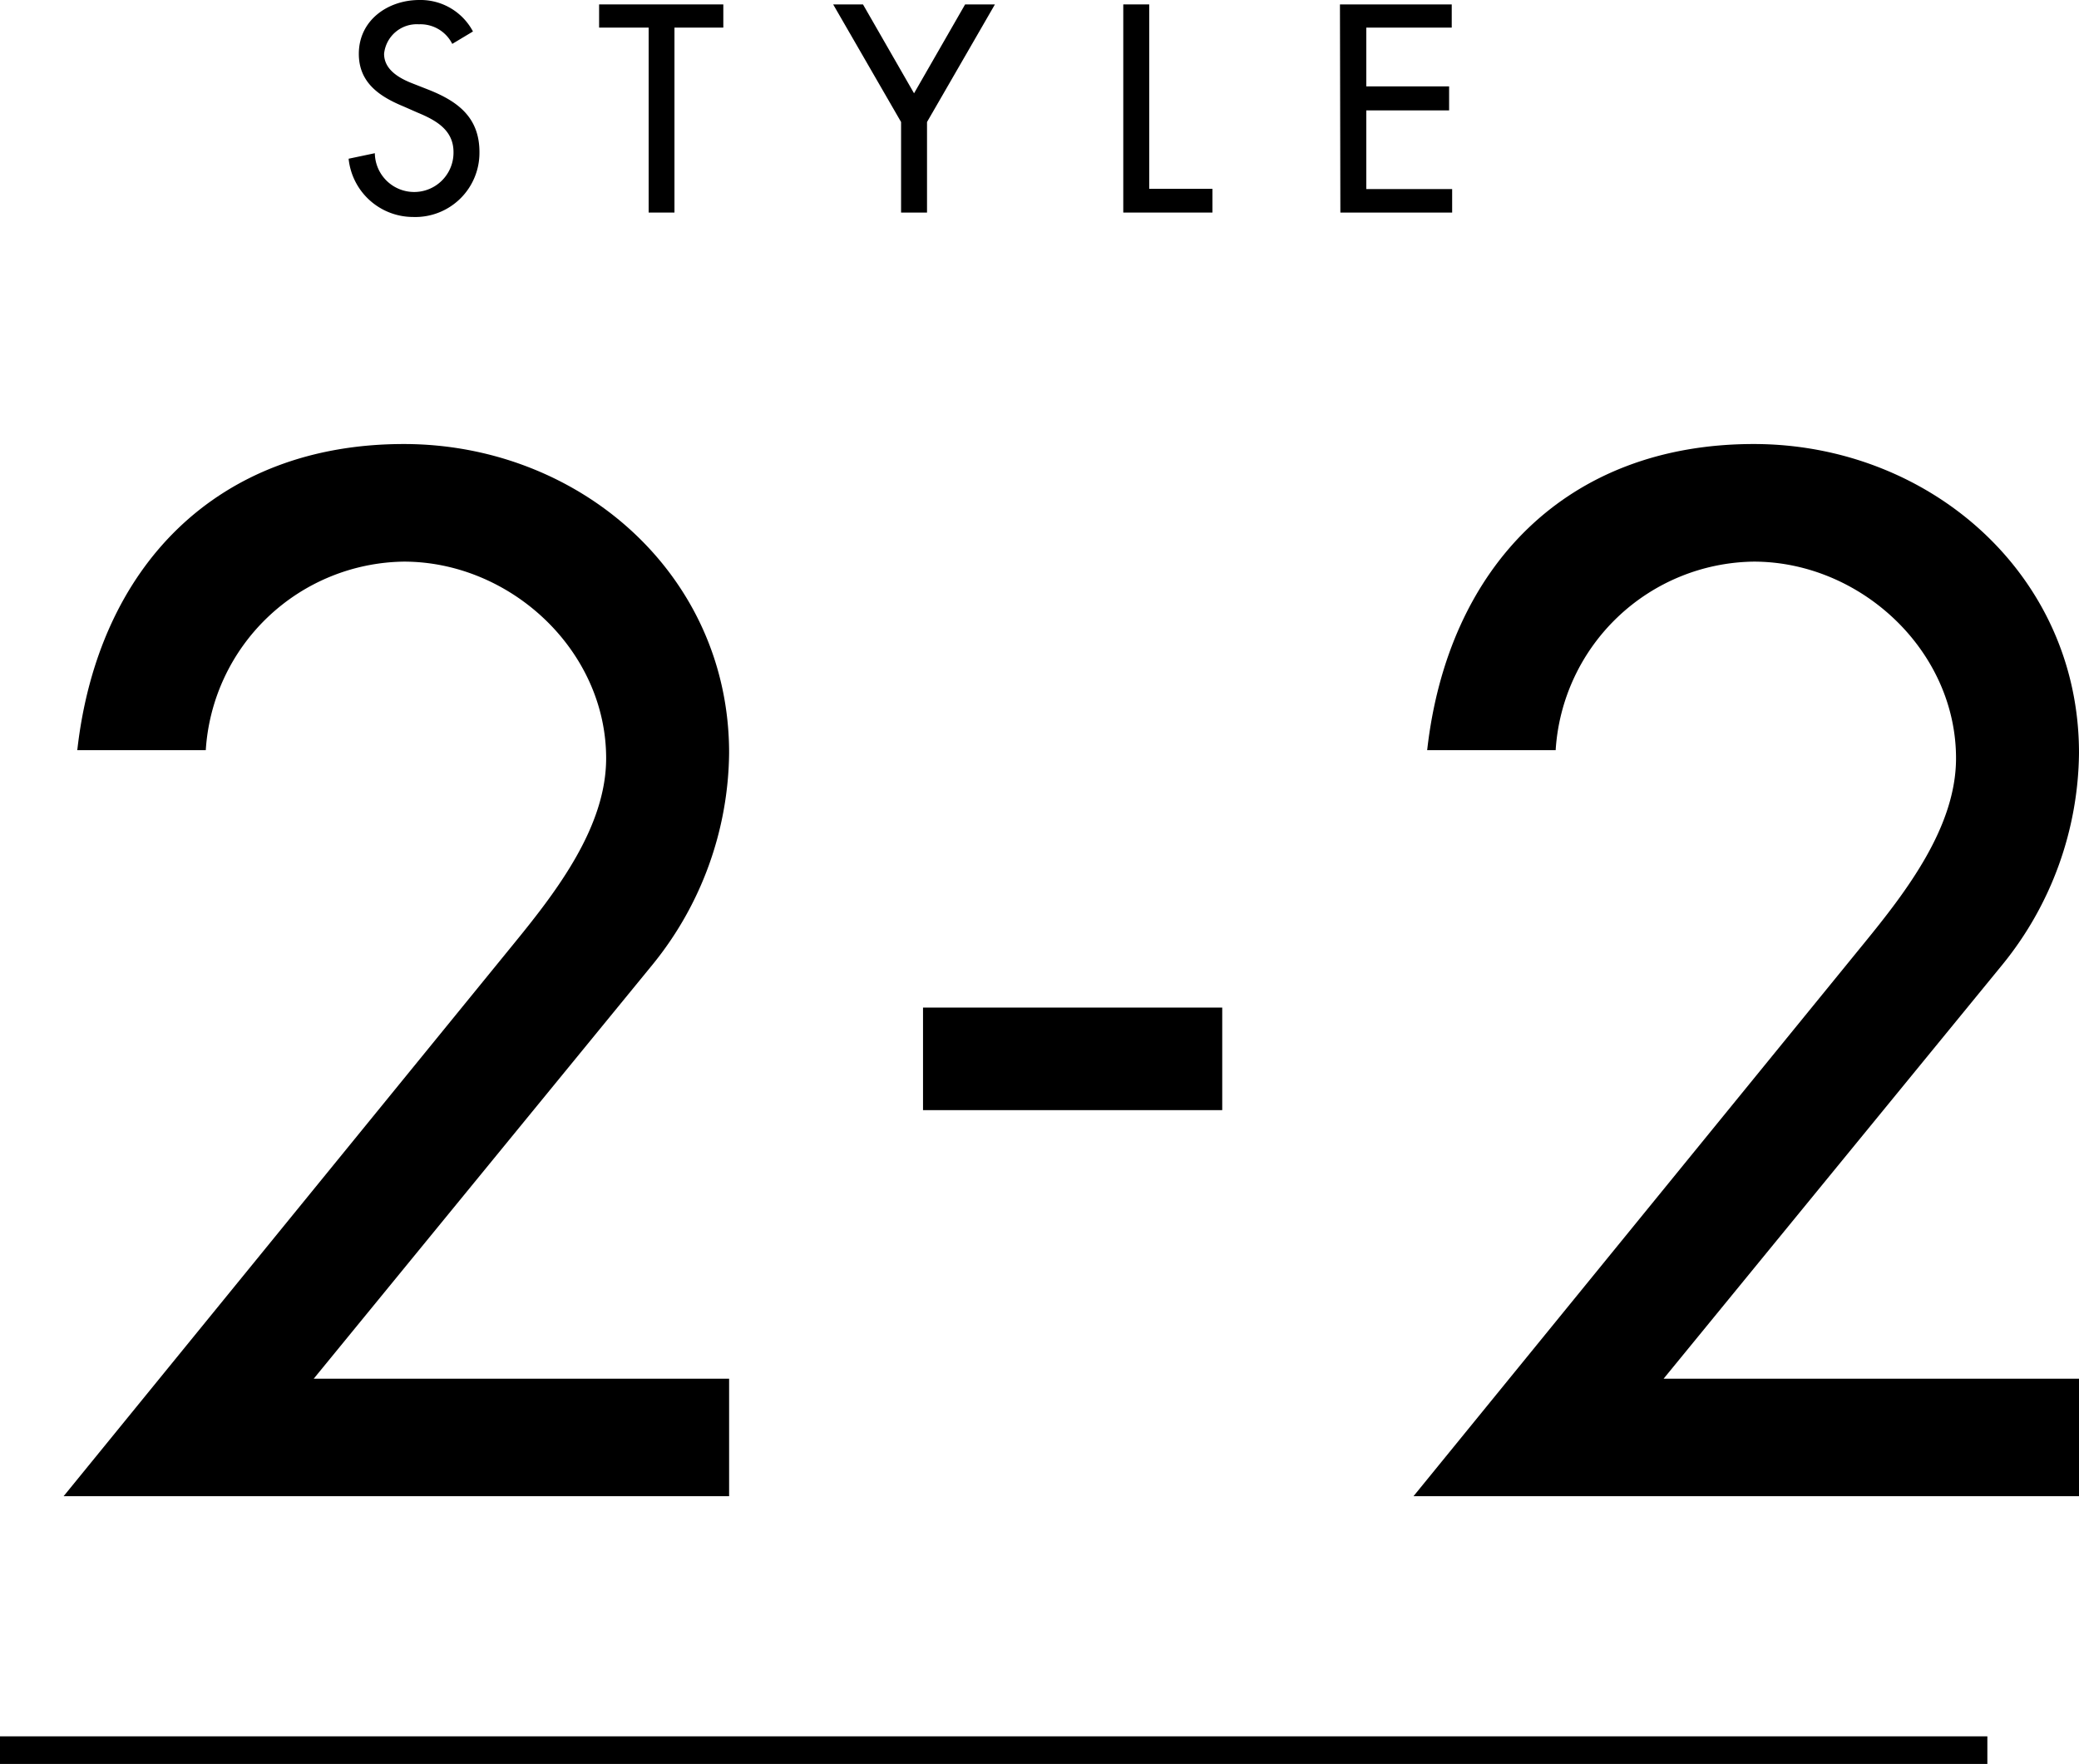 <svg xmlns="http://www.w3.org/2000/svg" viewBox="0 0 150.64 127.8"><defs><style>.cls-1{isolation:isolate;}.cls-2{fill:none;stroke:#000;stroke-width:2px;}</style></defs><g id="レイヤー_2" data-name="レイヤー 2"><g id="レイヤー_1-2" data-name="レイヤー 1"><g id="グループ_521" data-name="グループ 521"><g id="グループ_304" data-name="グループ 304"><g id="グループ_293" data-name="グループ 293"><g id="STYLE-2" class="cls-1"><g class="cls-1"><path d="M32.77,3.18a2.58,2.58,0,0,0-2.42-1.42A2.38,2.38,0,0,0,27.83,3.9c0,1.18,1.16,1.8,2.1,2.16L31,6.48c2.14.84,3.74,2,3.74,4.54a4.65,4.65,0,0,1-4.82,4.7,4.7,4.7,0,0,1-4.66-4.22l1.9-.4a2.85,2.85,0,1,0,5.7-.08c0-1.62-1.3-2.32-2.6-2.86l-1-.44C27.51,7,26,6,26,3.9,26,1.46,28.11,0,30.39,0a4.3,4.3,0,0,1,3.88,2.28Z"/><path d="M48.87,15.4H47V2H43.41V.32h9V2H48.87Z"/><path d="M60.37.32h2.16l3.7,6.44L69.93.32h2.16L67.17,8.84V15.4H65.29V8.84Z"/><path d="M83.27,13.68h4.58V15.4H81.39V.32h1.88Z"/><path d="M97.09.32h8.1V2H99V6.26h6V8H99v5.7h6.22V15.4h-8.1Z"/></g></g><g id="_2-2" data-name=" 2-2" class="cls-1"><g class="cls-1"><path d="M52.83,99.89v8.51H4.61L37.28,68.31c3.07-3.76,6.64-8.42,6.64-13.37,0-7.82-6.93-14.25-14.66-14.25A14.58,14.58,0,0,0,14.91,54.35H5.6C7.09,41.08,15.7,32.17,29.26,32.17c12.68,0,23.57,9.41,23.57,22.38a24.66,24.66,0,0,1-5.55,15.34l-24.55,30Z"/><path d="M88.56,73v7.43H66.88V73Z"/><path d="M150.64,99.89v8.51H102.42l32.67-40.09c3.07-3.76,6.64-8.42,6.64-13.37,0-7.82-6.93-14.25-14.66-14.25a14.57,14.57,0,0,0-14.35,13.66h-9.31c1.49-13.27,10.1-22.18,23.66-22.18,12.68,0,23.57,9.41,23.57,22.38a24.66,24.66,0,0,1-5.55,15.34l-24.55,30Z"/></g></g></g><path id="パス_480-2" data-name="パス 480-2" class="cls-2" d="M0,126.8H144"/></g></g></g></g></svg>